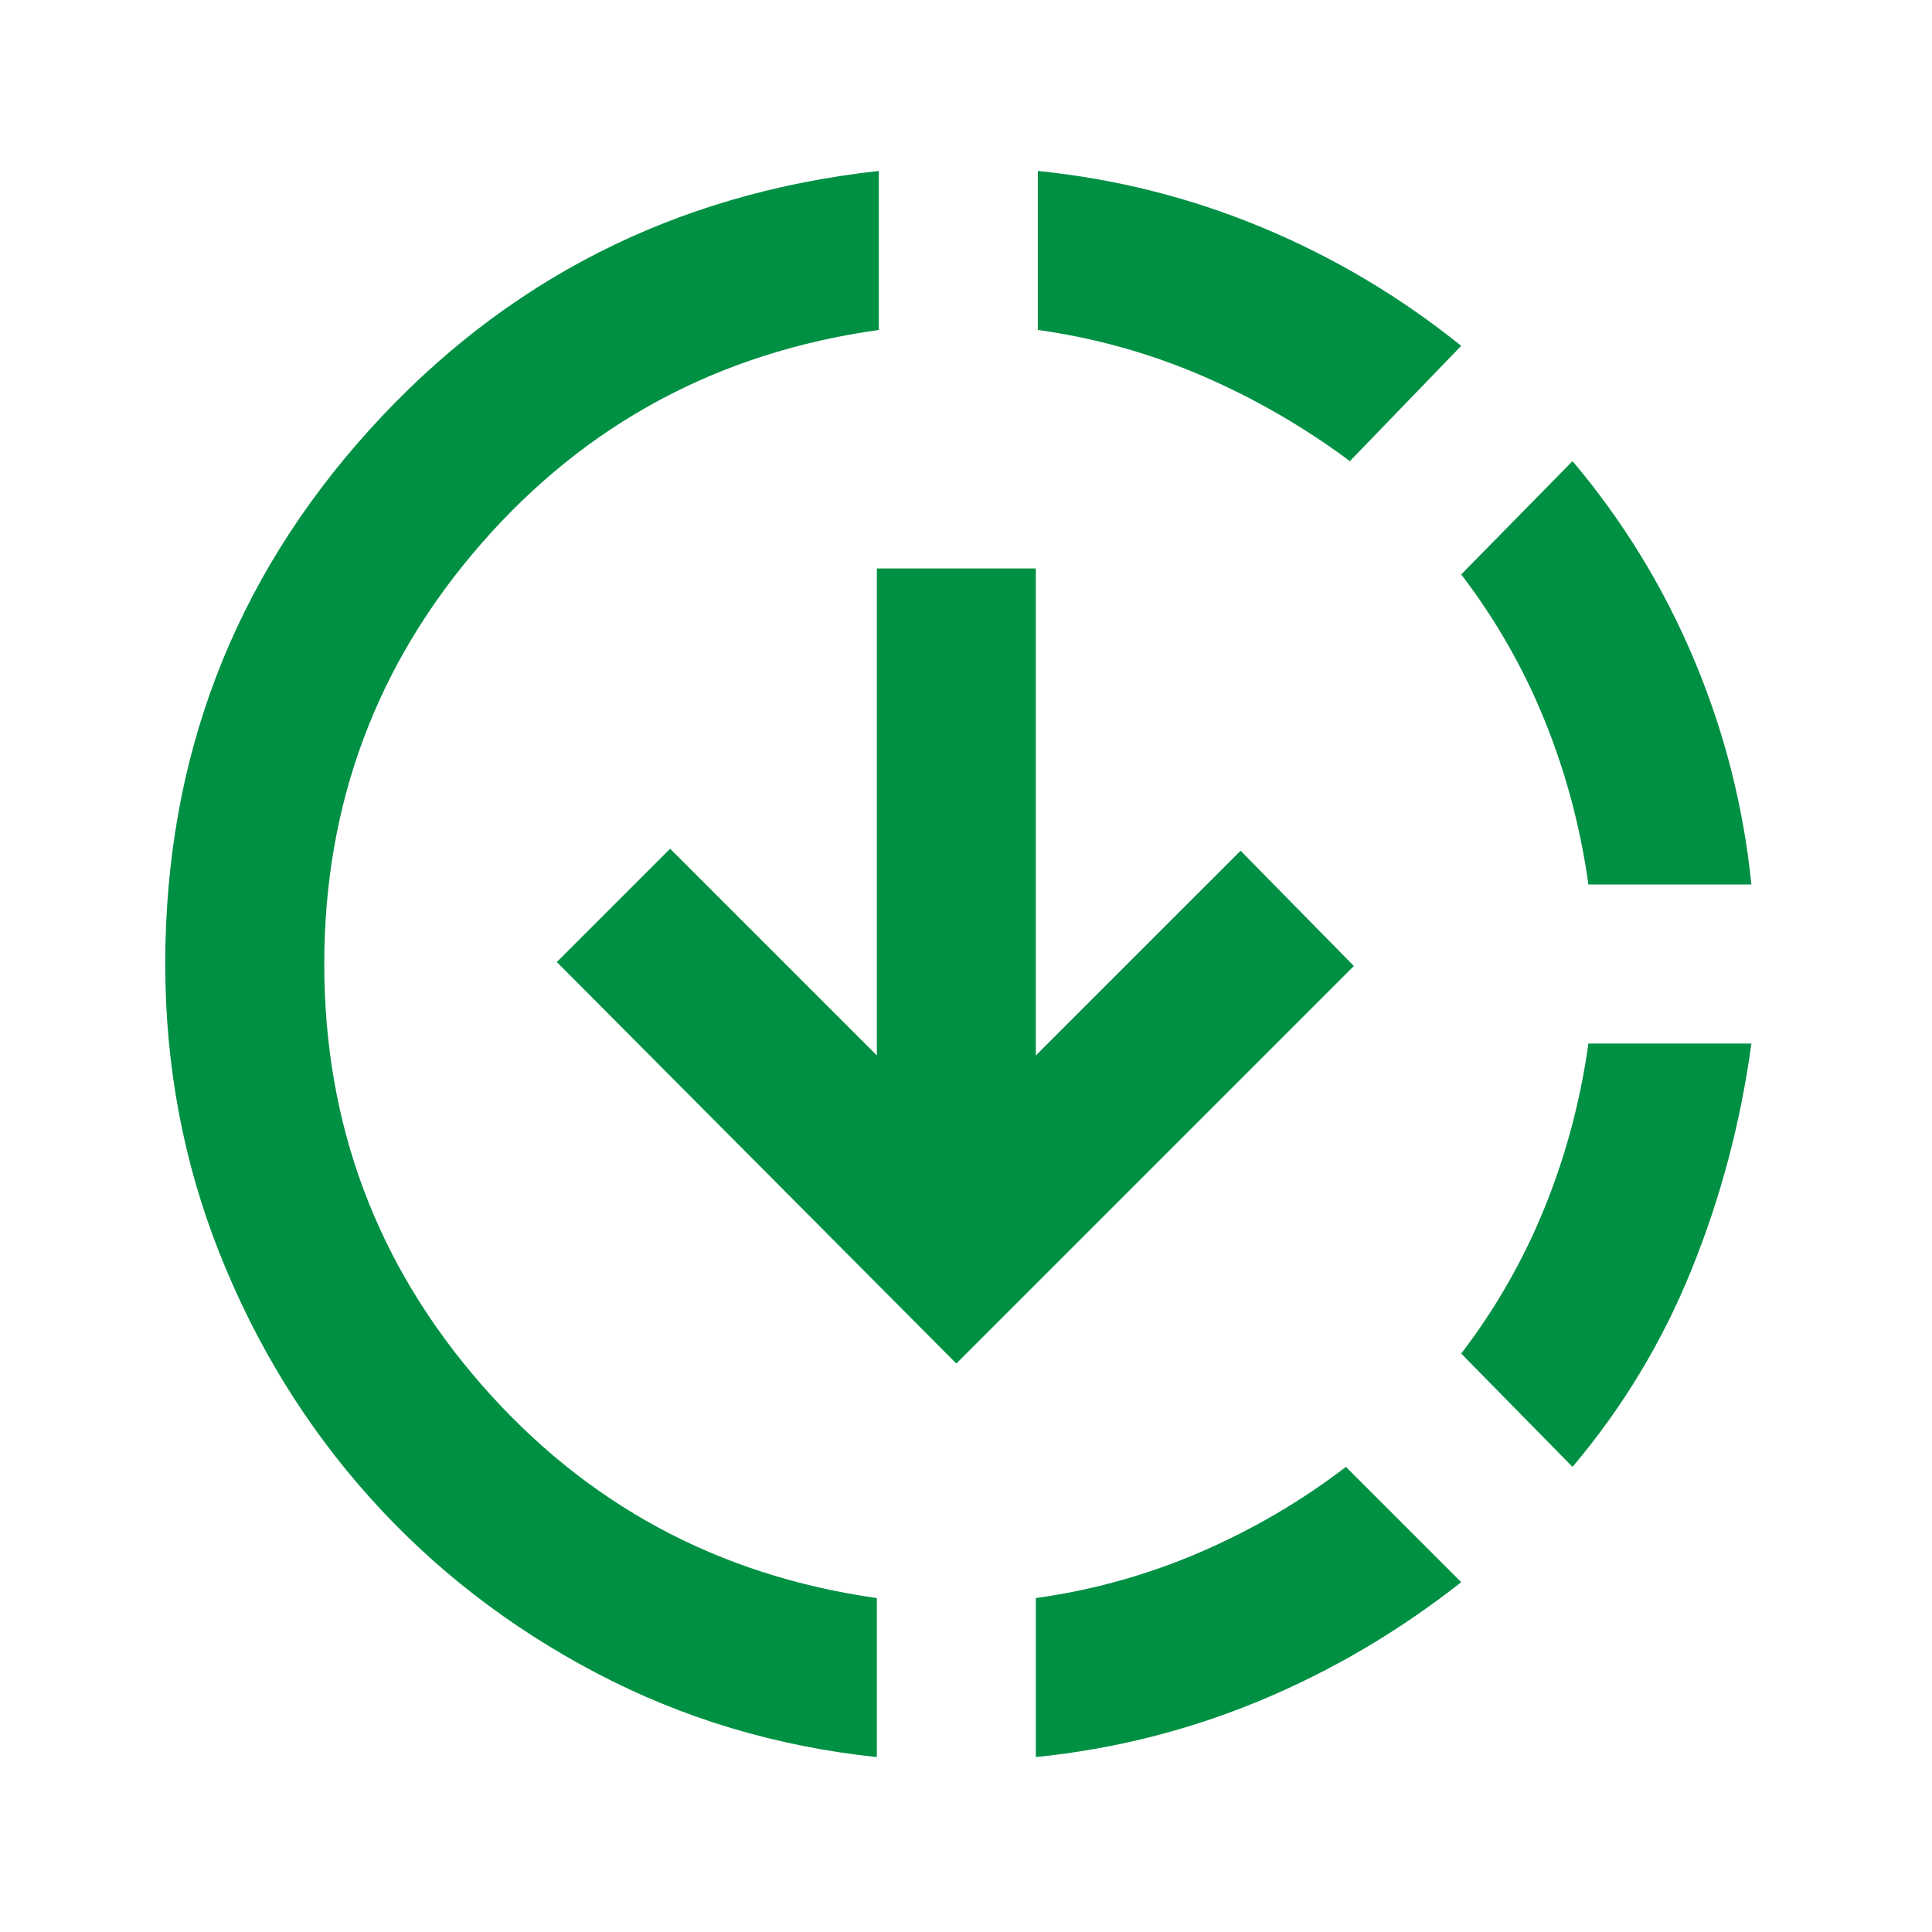 <!-- downloading -->
<svg width="81" height="81" viewBox="0 0 81 81" fill="none" xmlns="http://www.w3.org/2000/svg">
  <mask id="mask0_70_1605" style="mask-type:alpha" maskUnits="userSpaceOnUse" x="0" y="0" width="81" height="81">
    <rect x="0.178" y="0.5" width="80" height="80" fill="#D9D9D9"></rect>
  </mask>
  <g mask="url(#mask0_70_1605)">
    <path d="M36.762 73.667C32.54 73.222 28.609 72.042 24.97 70.125C21.331 68.208 18.178 65.764 15.512 62.792C12.845 59.819 10.748 56.417 9.22 52.583C7.692 48.75 6.928 44.694 6.928 40.417C6.928 31.805 9.776 24.347 15.47 18.042C21.165 11.736 28.29 8.111 36.845 7.167V13.833C30.123 14.778 24.567 17.764 20.178 22.792C15.79 27.819 13.595 33.694 13.595 40.417C13.595 47.139 15.79 53.014 20.178 58.042C24.567 63.069 30.095 66.055 36.762 67V73.667ZM40.095 57.167L23.345 40.333L28.095 35.583L36.762 44.25V23.833H43.428V44.25L52.012 35.667L56.762 40.5L40.095 57.167ZM43.428 73.667V67C45.817 66.667 48.109 66.028 50.303 65.083C52.498 64.139 54.54 62.944 56.428 61.5L61.262 66.333C58.651 68.389 55.845 70.042 52.845 71.292C49.845 72.542 46.706 73.333 43.428 73.667ZM56.595 19.333C54.651 17.889 52.581 16.694 50.387 15.75C48.192 14.806 45.901 14.167 43.512 13.833V7.167C46.79 7.5 49.928 8.292 52.928 9.542C55.928 10.792 58.706 12.444 61.262 14.5L56.595 19.333ZM65.928 61.5L61.262 56.75C62.706 54.861 63.873 52.819 64.762 50.625C65.651 48.431 66.262 46.139 66.595 43.75H73.428C72.984 47.028 72.151 50.181 70.928 53.208C69.706 56.236 68.04 59 65.928 61.5ZM66.595 37.083C66.262 34.694 65.651 32.403 64.762 30.208C63.873 28.014 62.706 25.972 61.262 24.083L65.928 19.333C68.04 21.833 69.734 24.597 71.012 27.625C72.29 30.653 73.095 33.806 73.428 37.083H66.595Z" fill="#009044"></path>
  </g>
</svg>